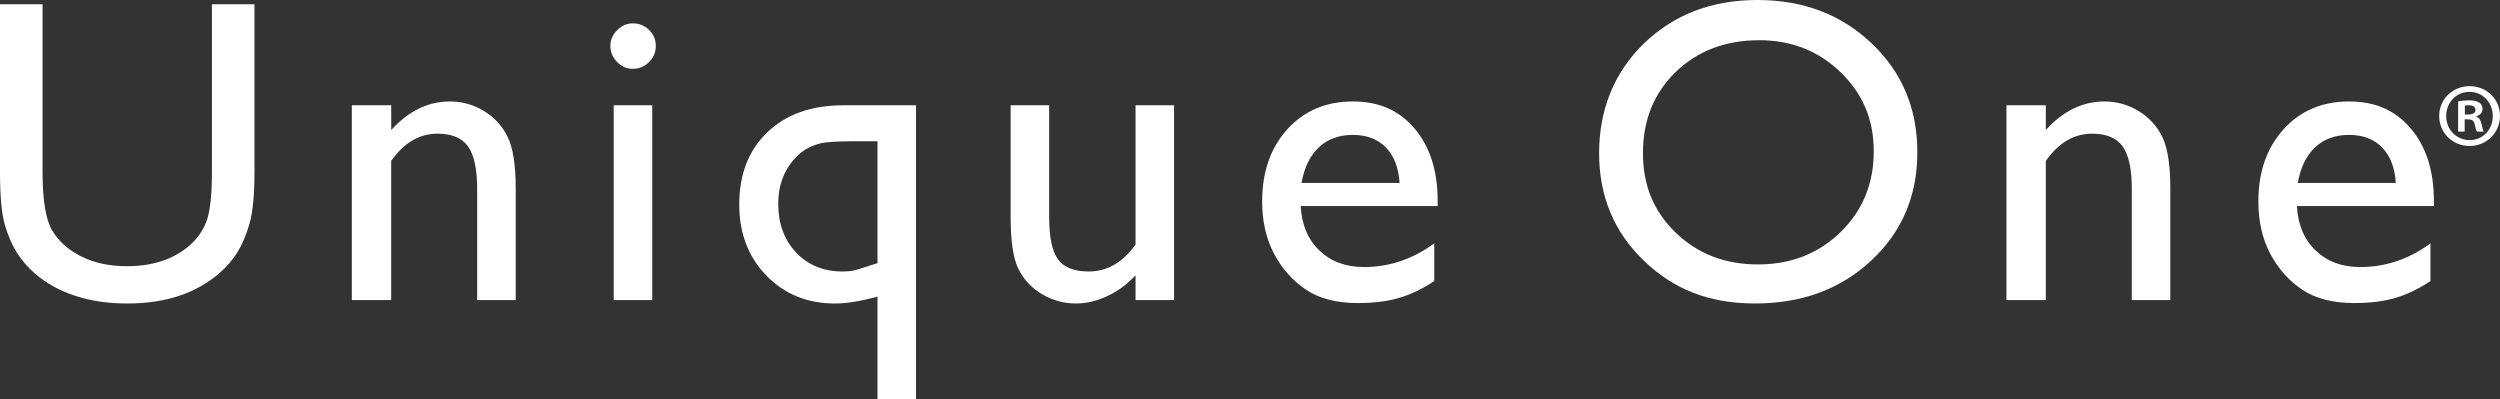 <?xml version="1.0" encoding="UTF-8"?>
<svg id="_レイヤー_2" data-name="レイヤー 2" xmlns="http://www.w3.org/2000/svg" viewBox="0 0 776.1 123.96">
  <rect x="0" y="0" width="776.1" height="123.96" fill="#333333" stroke="none"/>
  <defs>
    <style>
      .cls-1 {
        fill: #fff;
      }
    </style>
  </defs>
  <g id="_レイヤー_1-2" data-name="レイヤー 1">
    <g>
      <g>
        <path class="cls-1" d="M65.79,1.32h13.21V53.46c0,7.05-.51,12.37-1.54,15.96-1.03,3.61-2.31,6.58-3.82,8.99-1.51,2.37-3.36,4.51-5.55,6.41-7.28,6.26-16.78,9.4-28.53,9.4s-21.56-3.12-28.78-9.35c-2.2-1.92-4.04-4.09-5.56-6.46-1.51-2.41-2.76-5.32-3.76-8.78-.98-3.47-1.46-8.89-1.46-16.3V1.32H13.21V53.46c0,8.63,.98,14.63,2.95,18.01,1.97,3.36,4.98,6.08,9.01,8.11,4.03,2.04,8.78,3.06,14.26,3.06,7.8,0,14.15-2.05,19.06-6.12,2.59-2.18,4.44-4.77,5.59-7.76,1.13-2.99,1.71-8.08,1.71-15.31V1.32Z"/>
        <path class="cls-1" d="M121.45,32.68v7.69c5.35-5.91,11.42-8.87,18.21-8.87,3.77,0,7.28,.97,10.51,2.92,3.25,1.95,5.71,4.62,7.4,8.02,1.69,3.4,2.53,8.78,2.53,16.14v34.57h-11.97V58.7c0-6.17-.94-10.59-2.82-13.24-1.89-2.63-5.04-3.96-9.47-3.96-5.66,0-10.46,2.82-14.4,8.47v43.18h-12.22V32.68h12.22Z"/>
        <path class="cls-1" d="M196.44,7.25c1.97,0,3.65,.66,5.06,2.03,1.39,1.35,2.09,3.03,2.09,4.99s-.7,3.61-2.09,4.99c-1.41,1.41-3.09,2.11-5.06,2.11-1.84,0-3.46-.7-4.86-2.12-1.4-1.44-2.1-3.08-2.1-4.98s.7-3.46,2.1-4.88c1.4-1.43,3.02-2.14,4.86-2.14Zm-5.92,25.43h11.96v60.48h-11.96V32.68Z"/>
        <path class="cls-1" d="M261.77,32.68h22.6V123.96h-11.96v-31.86c-5.21,1.39-9.62,2.12-13.21,2.12-8.59,0-15.69-2.91-21.29-8.68-5.61-5.79-8.42-13.12-8.42-22.03,0-9.42,2.92-16.91,8.75-22.47,5.82-5.58,13.67-8.35,23.53-8.35Zm10.64,49.02V43.85h-7.55c-5.18,0-8.63,.24-10.36,.7-1.73,.46-3.23,1.09-4.51,1.89-1.26,.8-2.42,1.81-3.46,2.99-3.3,3.72-4.94,8.32-4.94,13.81,0,6.17,1.86,11.22,5.56,15.16,3.71,3.91,8.5,5.88,14.37,5.88,1.35,0,2.47-.09,3.36-.28,.87-.17,2.8-.75,5.78-1.76l.92-.28,.85-.28Z"/>
        <path class="cls-1" d="M352.52,93.15v-7.69c-2.54,2.75-5.44,4.9-8.72,6.44-3.27,1.52-6.51,2.31-9.76,2.31-3.81,0-7.33-.97-10.54-2.87-3.22-1.9-5.66-4.49-7.3-7.76-1.64-3.26-2.46-8.68-2.46-16.27V32.68h11.96v34.5c0,6.37,.9,10.8,2.73,13.31,1.81,2.52,5.01,3.79,9.56,3.79,5.69,0,10.55-2.78,14.53-8.36V32.68h11.96v60.48h-11.96Z"/>
        <path class="cls-1" d="M446.31,63.97h-42.52c.29,5.77,2.24,10.39,5.81,13.79,3.57,3.43,8.19,5.14,13.83,5.14,7.88,0,15.16-2.46,21.82-7.36v11.71c-3.69,2.44-7.33,4.2-10.95,5.24-3.61,1.06-7.85,1.59-12.7,1.59-6.67,0-12.06-1.39-16.17-4.16-4.12-2.75-7.42-6.48-9.89-11.12-2.48-4.68-3.72-10.08-3.72-16.22,0-9.19,2.6-16.68,7.81-22.44,5.22-5.76,11.99-8.64,20.32-8.64s14.4,2.8,19.2,8.41c4.77,5.63,7.16,13.12,7.16,22.55v1.51Zm-42.26-7.18h30.44c-.31-4.77-1.74-8.44-4.28-11.03-2.54-2.59-5.96-3.88-10.25-3.88s-7.82,1.28-10.55,3.88c-2.74,2.58-4.53,6.26-5.36,11.03Z"/>
        <path class="cls-1" d="M545.6,0c14.19,0,26.02,4.51,35.45,13.48,9.45,8.97,14.17,20.23,14.17,33.78s-4.76,24.75-14.3,33.62c-9.52,8.88-21.54,13.33-36.04,13.33s-25.4-4.45-34.61-13.33c-9.23-8.87-13.84-19.98-13.84-33.36s4.65-25.07,13.93-34.04c9.29-8.97,21.04-13.48,35.24-13.48Zm.53,12.49c-10.51,0-19.15,3.3-25.93,9.86-6.78,6.58-10.16,14.97-10.16,25.17s3.4,18.15,10.19,24.73c6.8,6.56,15.3,9.84,25.51,9.84s18.8-3.35,25.67-10.05c6.85-6.7,10.28-15.06,10.28-25.04s-3.44-17.91-10.28-24.56c-6.86-6.64-15.29-9.96-25.28-9.96Z"/>
        <g>
          <path class="cls-1" d="M635.1,32.68v7.69c5.35-5.91,11.42-8.87,18.22-8.87,3.76,0,7.26,.97,10.51,2.92,3.25,1.95,5.71,4.62,7.4,8.02,1.69,3.4,2.53,8.78,2.53,16.14v34.57h-11.96V58.7c0-6.17-.95-10.59-2.84-13.24-1.88-2.63-5.04-3.96-9.45-3.96-5.66,0-10.46,2.82-14.41,8.47v43.18h-12.22V32.68h12.22Z"/>
          <path class="cls-1" d="M755.59,63.97h-42.54c.31,5.77,2.24,10.39,5.82,13.79,3.57,3.43,8.18,5.14,13.84,5.14,7.88,0,15.17-2.46,21.8-7.36v11.71c-3.67,2.44-7.32,4.2-10.93,5.24-3.62,1.06-7.86,1.59-12.72,1.59-6.66,0-12.06-1.39-16.17-4.16-4.13-2.75-7.42-6.48-9.9-11.12-2.46-4.68-3.71-10.08-3.71-16.22,0-9.19,2.61-16.68,7.82-22.44,5.21-5.76,11.99-8.64,20.32-8.64s14.41,2.8,19.19,8.41c4.78,5.63,7.17,13.12,7.17,22.55v1.51Zm-42.26-7.18h30.43c-.32-4.77-1.74-8.44-4.28-11.03-2.54-2.59-5.96-3.88-10.25-3.88s-7.82,1.28-10.56,3.88c-2.73,2.58-4.52,6.26-5.34,11.03Z"/>
        </g>
      </g>
      <path class="cls-1" d="M766.66,26.74c5.33,0,9.44,4.06,9.44,9.24s-4.11,9.34-9.44,9.34-9.44-4.11-9.44-9.34,4.26-9.24,9.44-9.24Zm0,16.75c4.16,0,7.21-3.3,7.21-7.46s-3.1-7.51-7.26-7.51-7.21,3.35-7.21,7.51c0,4.47,3.45,7.46,7.26,7.46Zm-3.55-2.64v-9.39c.86-.15,1.98-.3,3.45-.3,1.68,0,4.11,.3,4.11,2.74,0,1.12-.86,1.88-1.93,2.18v.15c.91,.3,1.37,1.07,1.62,2.28,.3,1.42,.51,1.98,.71,2.34h-2.13c-.25-.35-.46-1.17-.71-2.34-.35-1.47-1.17-1.47-3.1-1.47v3.81h-2.03Zm2.08-5.28c1.57,0,3.3,0,3.3-1.42,0-.86-.61-1.47-2.08-1.47-.61,0-1.02,.05-1.22,.1v2.79Z"/>
    </g>
  </g>
</svg>